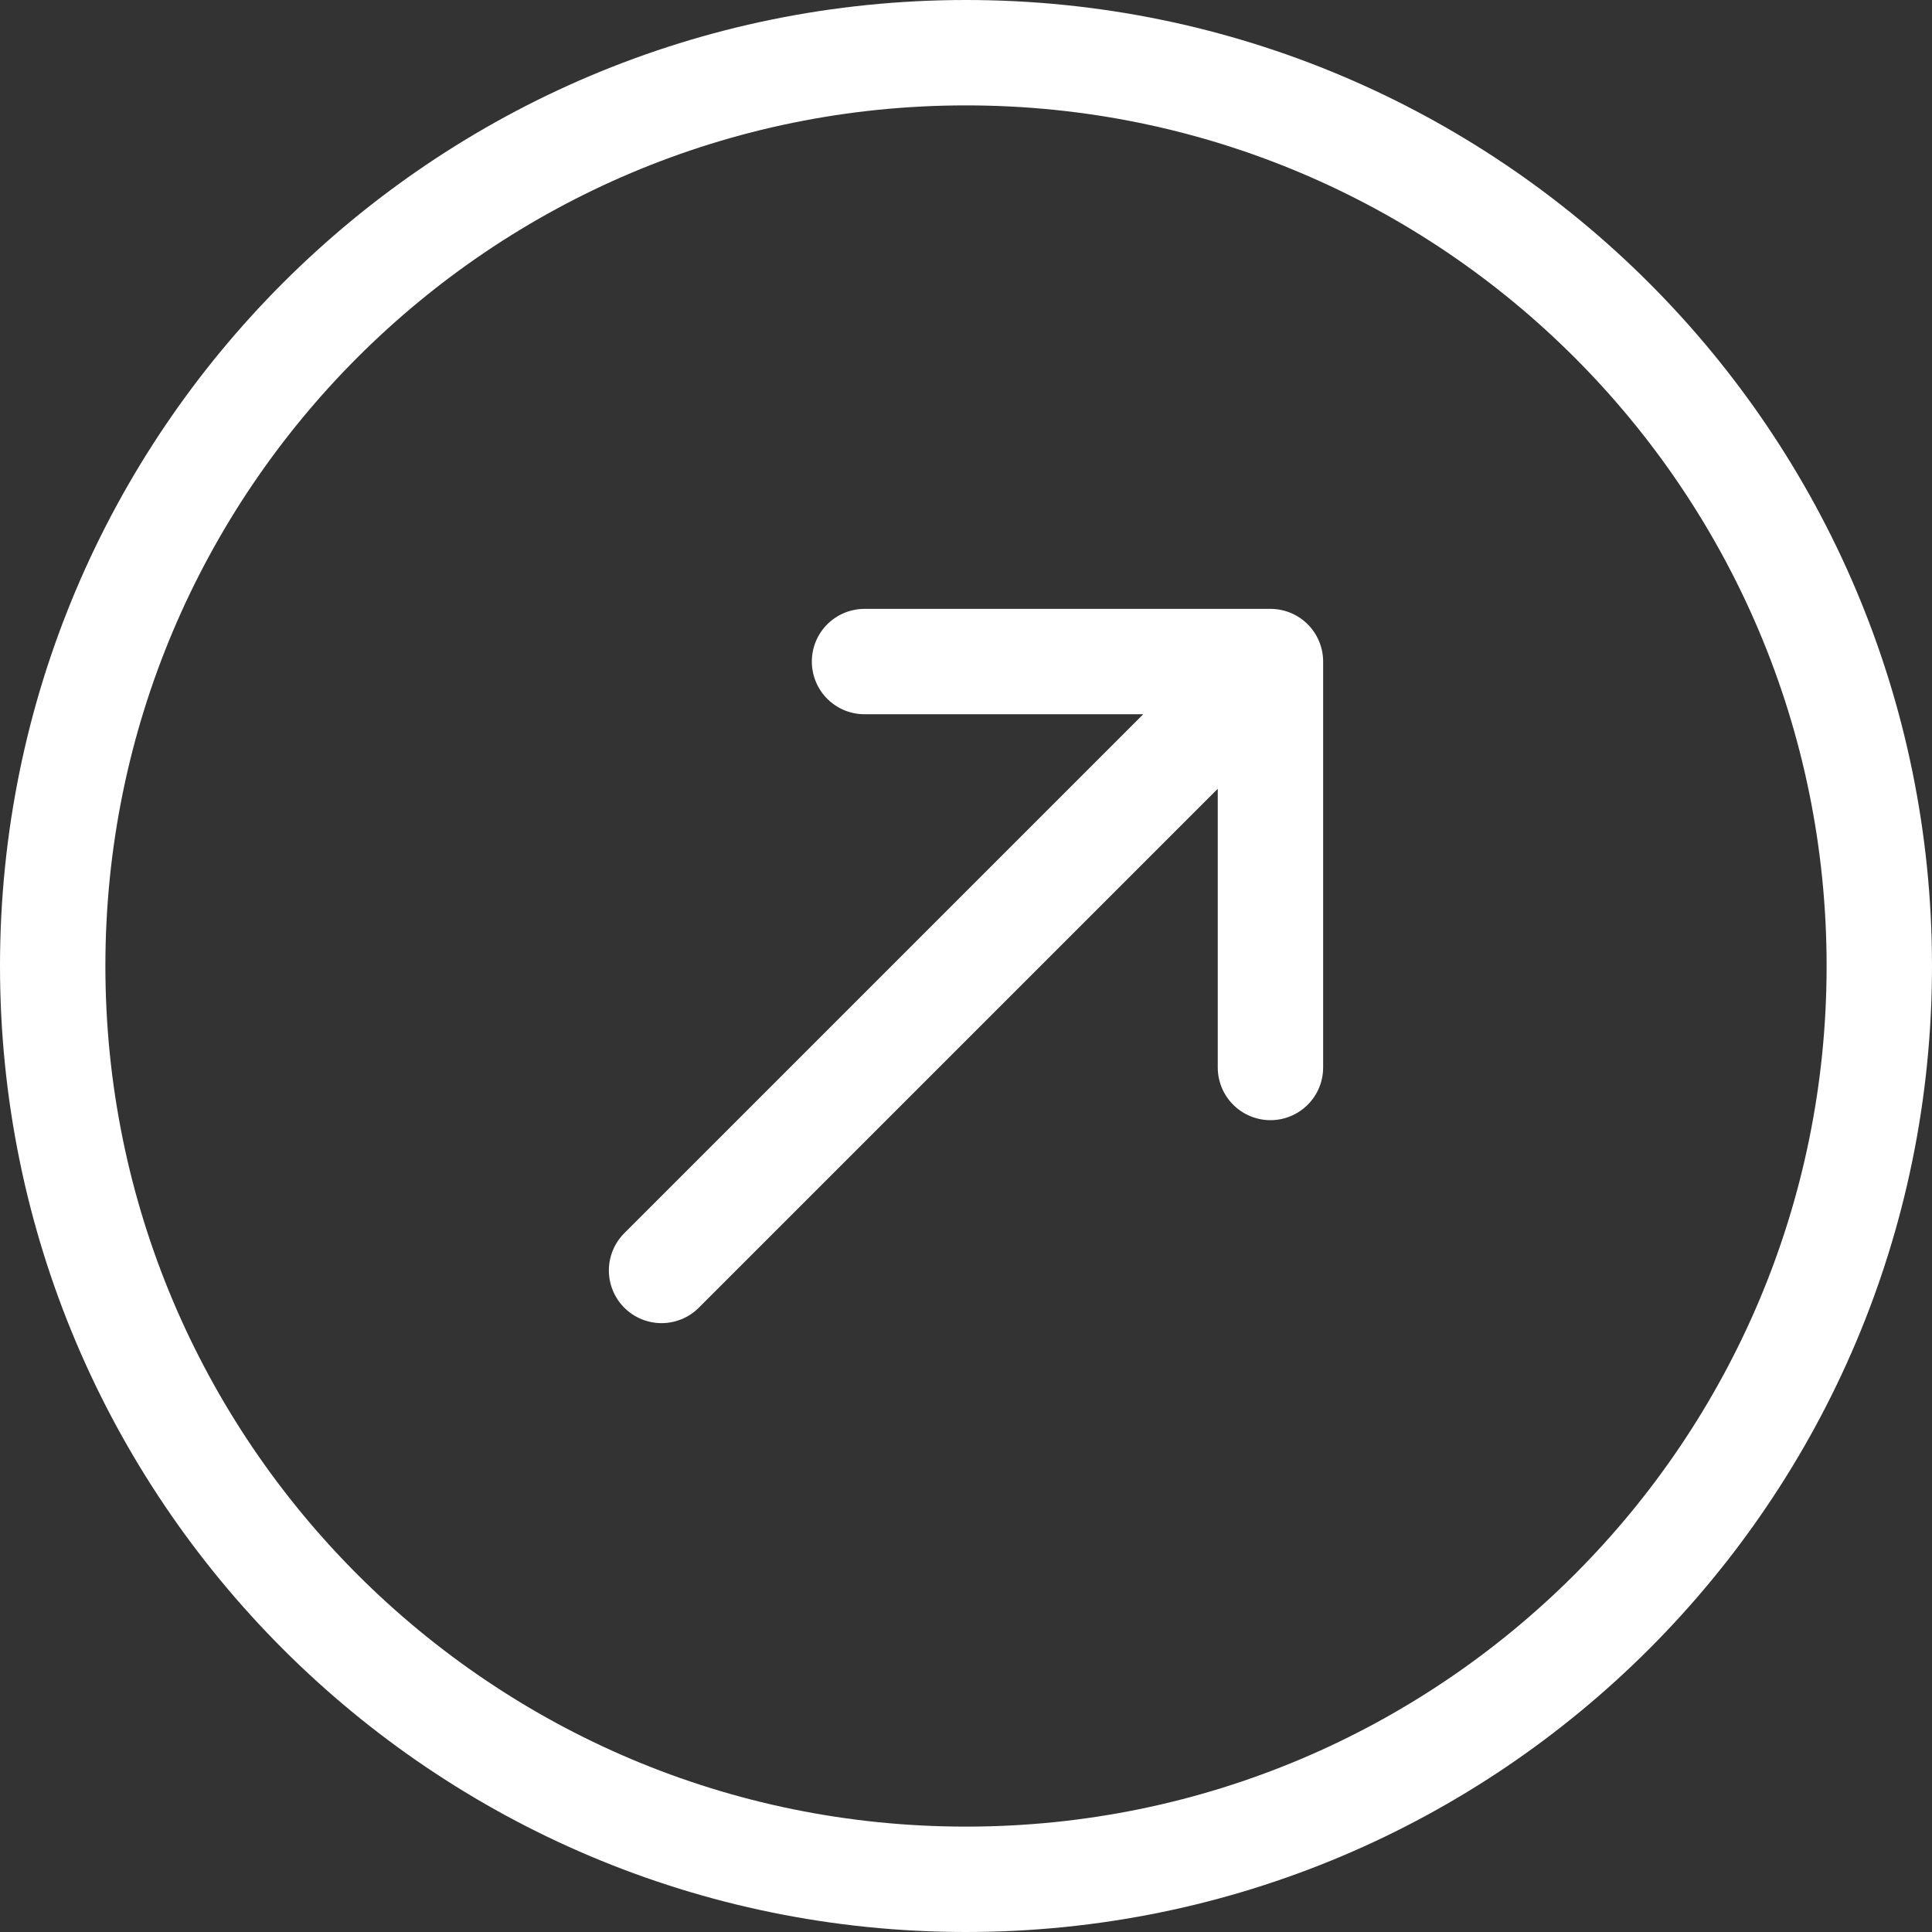 <svg width="55" height="55" viewBox="0 0 55 55" fill="none" xmlns="http://www.w3.org/2000/svg">
<rect x="0" y="0" width="55" height="55" fill="#333333" stroke="none"/>
<path d="M36.167 30.389V18.833M36.167 18.833H24.611M36.167 18.833L18.833 36.167M53.5 27.5C53.5 13.141 41.859 1.5 27.5 1.5C13.141 1.5 1.5 13.141 1.5 27.5C1.5 41.859 13.141 53.5 27.5 53.5C41.859 53.5 53.5 41.859 53.5 27.5Z" stroke="white" stroke-width="3" stroke-linecap="round" stroke-linejoin="round"/>
</svg>
